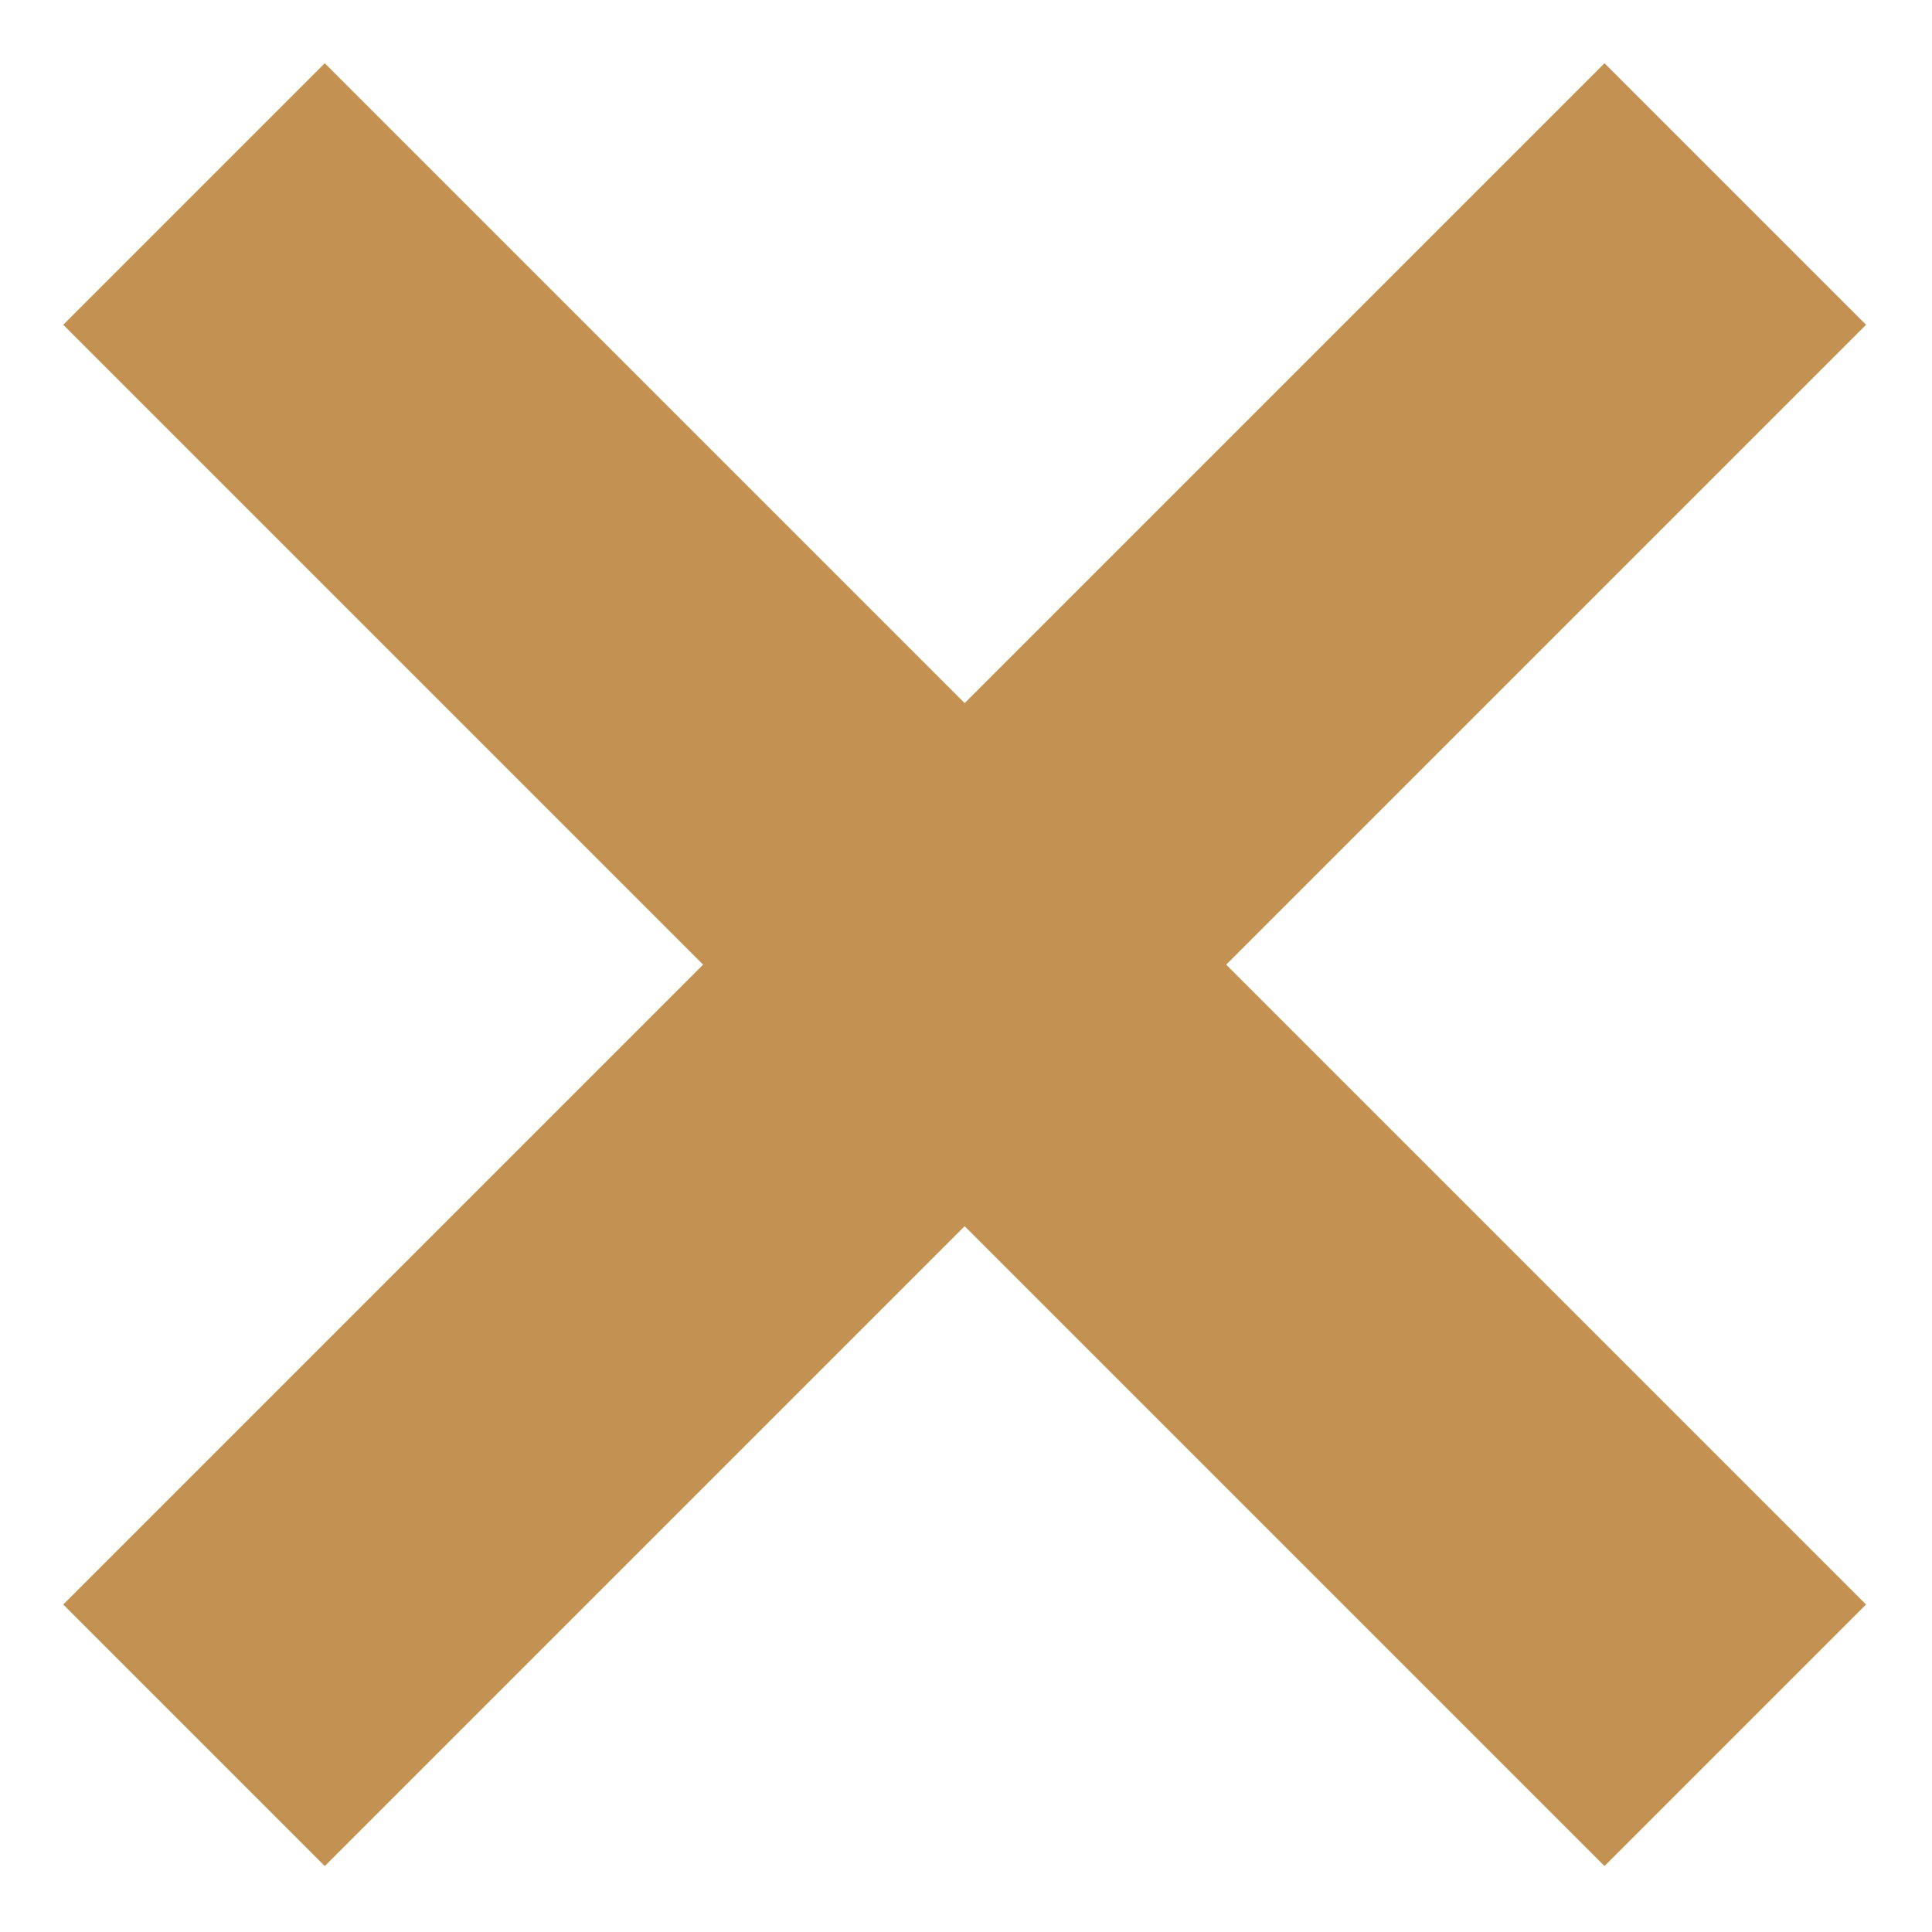<?xml version="1.0" encoding="UTF-8"?> <svg xmlns="http://www.w3.org/2000/svg" width="89" height="89" viewBox="0 0 89 89" fill="none"><g clip-path="url(#clip0_1046_221)"><path d="M2.913 73.913L73.913 2.913L85.962 14.962L14.962 85.962L2.913 73.913ZM2.913 14.962L14.962 2.913L85.962 73.913L73.913 85.962L2.913 14.962Z" fill="#C39151"></path></g><defs><clipPath id="clip0_1046_221"><rect width="89" height="89" fill="white"></rect></clipPath></defs></svg> 